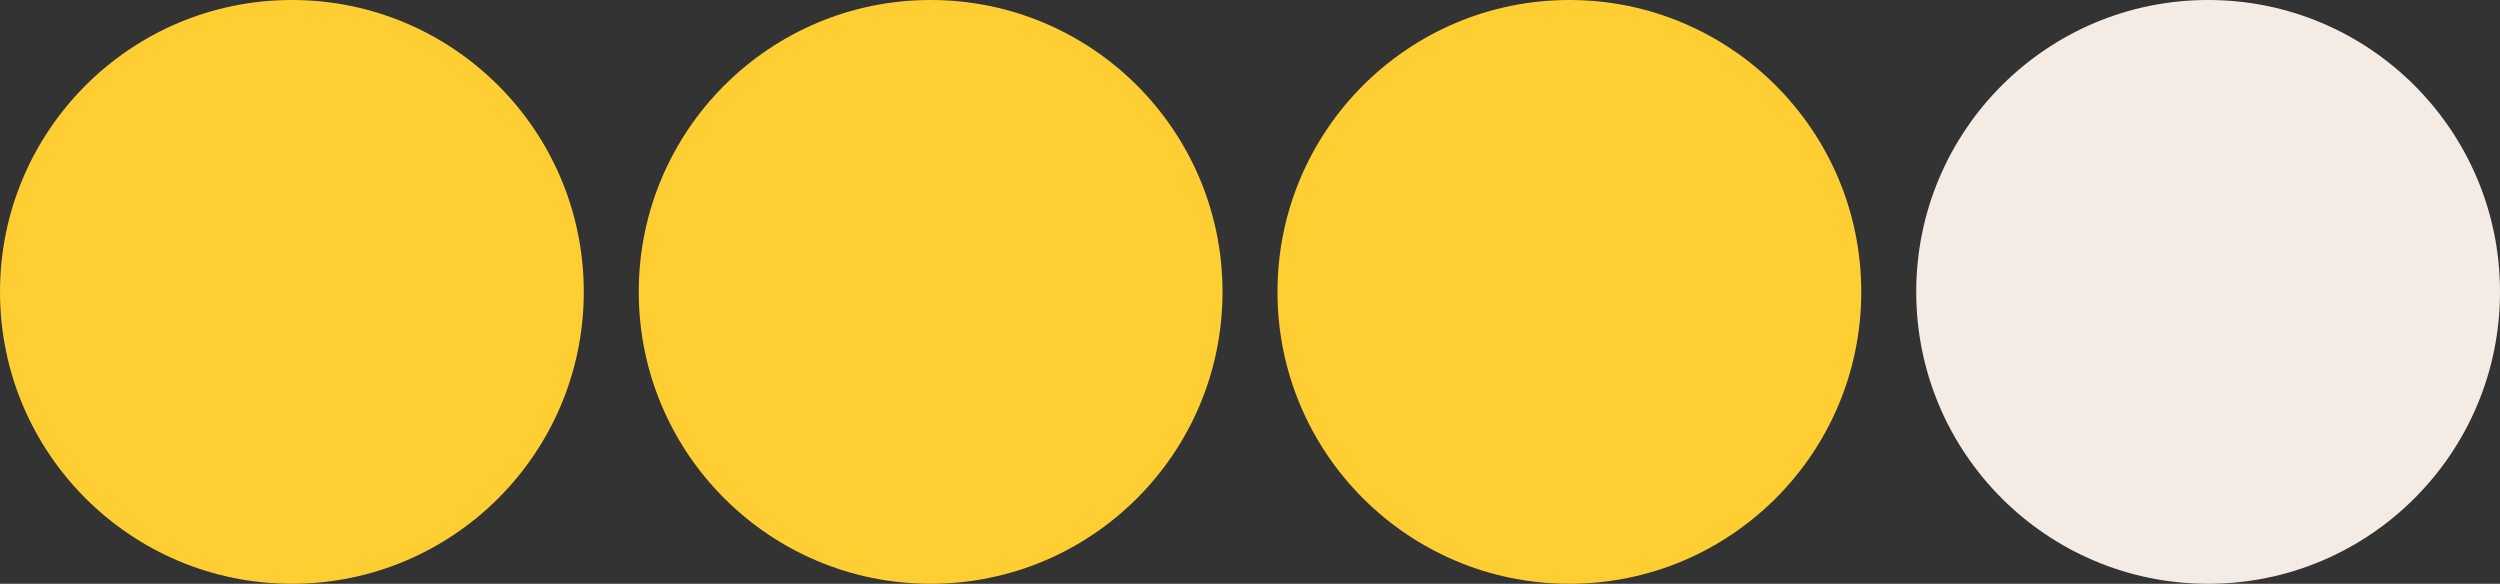 <?xml version="1.0" encoding="UTF-8"?> <svg xmlns="http://www.w3.org/2000/svg" width="493.157" height="115.158" viewBox="0 0 493.157 115.158"><rect x="0" y="0" width="493.157" height="115.158" fill="#333333" stroke="none"/><g transform="translate(-97.513 -4766.421)"><circle cx="57.579" cy="57.579" r="57.579" transform="translate(97.513 4766.421)" fill="#ffce32"></circle><circle cx="57.579" cy="57.579" r="57.579" transform="translate(223.513 4766.421)" fill="#ffce32"></circle><circle cx="57.579" cy="57.579" r="57.579" transform="translate(349.513 4766.421)" fill="#ffce32"></circle><circle cx="57.579" cy="57.579" r="57.579" transform="translate(475.513 4766.421)" fill="#f4ece4"></circle></g></svg> 